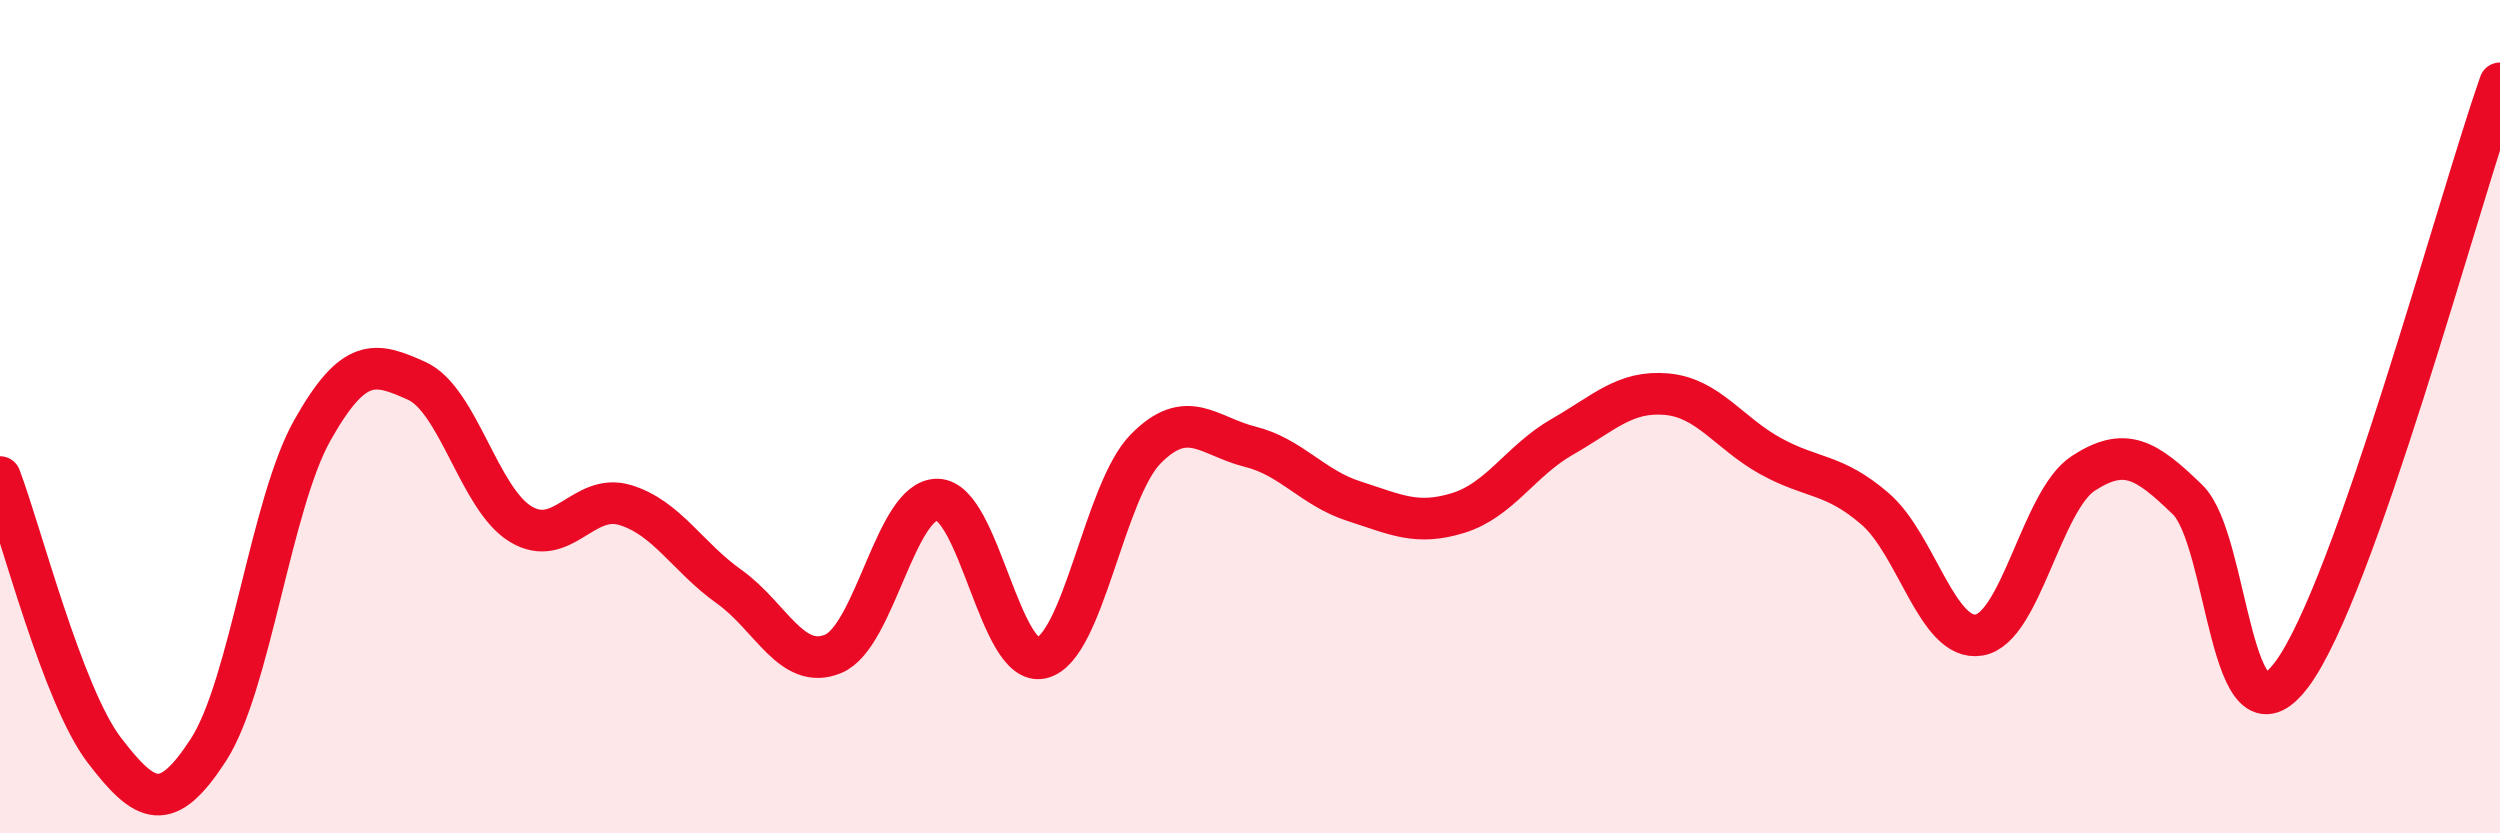 
    <svg width="60" height="20" viewBox="0 0 60 20" xmlns="http://www.w3.org/2000/svg">
      <path
        d="M 0,11.45 C 0.5,12.76 1.5,16.69 2.5,18 C 3.5,19.31 4,19.54 5,18 C 6,16.46 6.5,12.09 7.5,10.32 C 8.5,8.55 9,8.69 10,9.14 C 11,9.59 11.5,11.98 12.5,12.58 C 13.5,13.18 14,11.82 15,12.12 C 16,12.42 16.5,13.37 17.5,14.08 C 18.5,14.79 19,16.11 20,15.69 C 21,15.27 21.5,11.97 22.5,11.99 C 23.5,12.01 24,16.03 25,15.79 C 26,15.55 26.5,11.78 27.5,10.77 C 28.5,9.76 29,10.47 30,10.72 C 31,10.97 31.5,11.71 32.5,12.03 C 33.5,12.35 34,12.62 35,12.31 C 36,12 36.5,11.05 37.5,10.48 C 38.5,9.91 39,9.37 40,9.46 C 41,9.55 41.5,10.4 42.5,10.95 C 43.5,11.5 44,11.35 45,12.21 C 46,13.07 46.5,15.41 47.5,15.24 C 48.5,15.07 49,12.01 50,11.36 C 51,10.71 51.5,11.02 52.5,11.99 C 53.5,12.96 53.5,18.19 55,16.19 C 56.5,14.19 59,4.84 60,2L60 20L0 20Z"
        fill="#EB0A25"
        opacity="0.1"
        stroke-linecap="round"
        stroke-linejoin="round"
      />
      <path
        d="M 0,11.45 C 0.5,12.76 1.5,16.69 2.5,18 C 3.5,19.31 4,19.54 5,18 C 6,16.46 6.5,12.09 7.5,10.32 C 8.5,8.55 9,8.69 10,9.14 C 11,9.59 11.5,11.98 12.5,12.58 C 13.5,13.18 14,11.82 15,12.12 C 16,12.42 16.5,13.37 17.5,14.08 C 18.5,14.79 19,16.11 20,15.69 C 21,15.27 21.5,11.97 22.5,11.99 C 23.5,12.01 24,16.03 25,15.79 C 26,15.55 26.5,11.78 27.5,10.77 C 28.5,9.76 29,10.47 30,10.72 C 31,10.97 31.5,11.71 32.5,12.03 C 33.5,12.35 34,12.62 35,12.31 C 36,12 36.5,11.05 37.5,10.48 C 38.5,9.91 39,9.37 40,9.46 C 41,9.55 41.5,10.4 42.5,10.95 C 43.5,11.5 44,11.35 45,12.21 C 46,13.07 46.5,15.41 47.5,15.24 C 48.5,15.07 49,12.01 50,11.36 C 51,10.71 51.5,11.02 52.5,11.99 C 53.5,12.96 53.5,18.19 55,16.19 C 56.5,14.19 59,4.84 60,2"
        stroke="#EB0A25"
        stroke-width="1"
        fill="none"
        stroke-linecap="round"
        stroke-linejoin="round"
      />
    </svg>
  